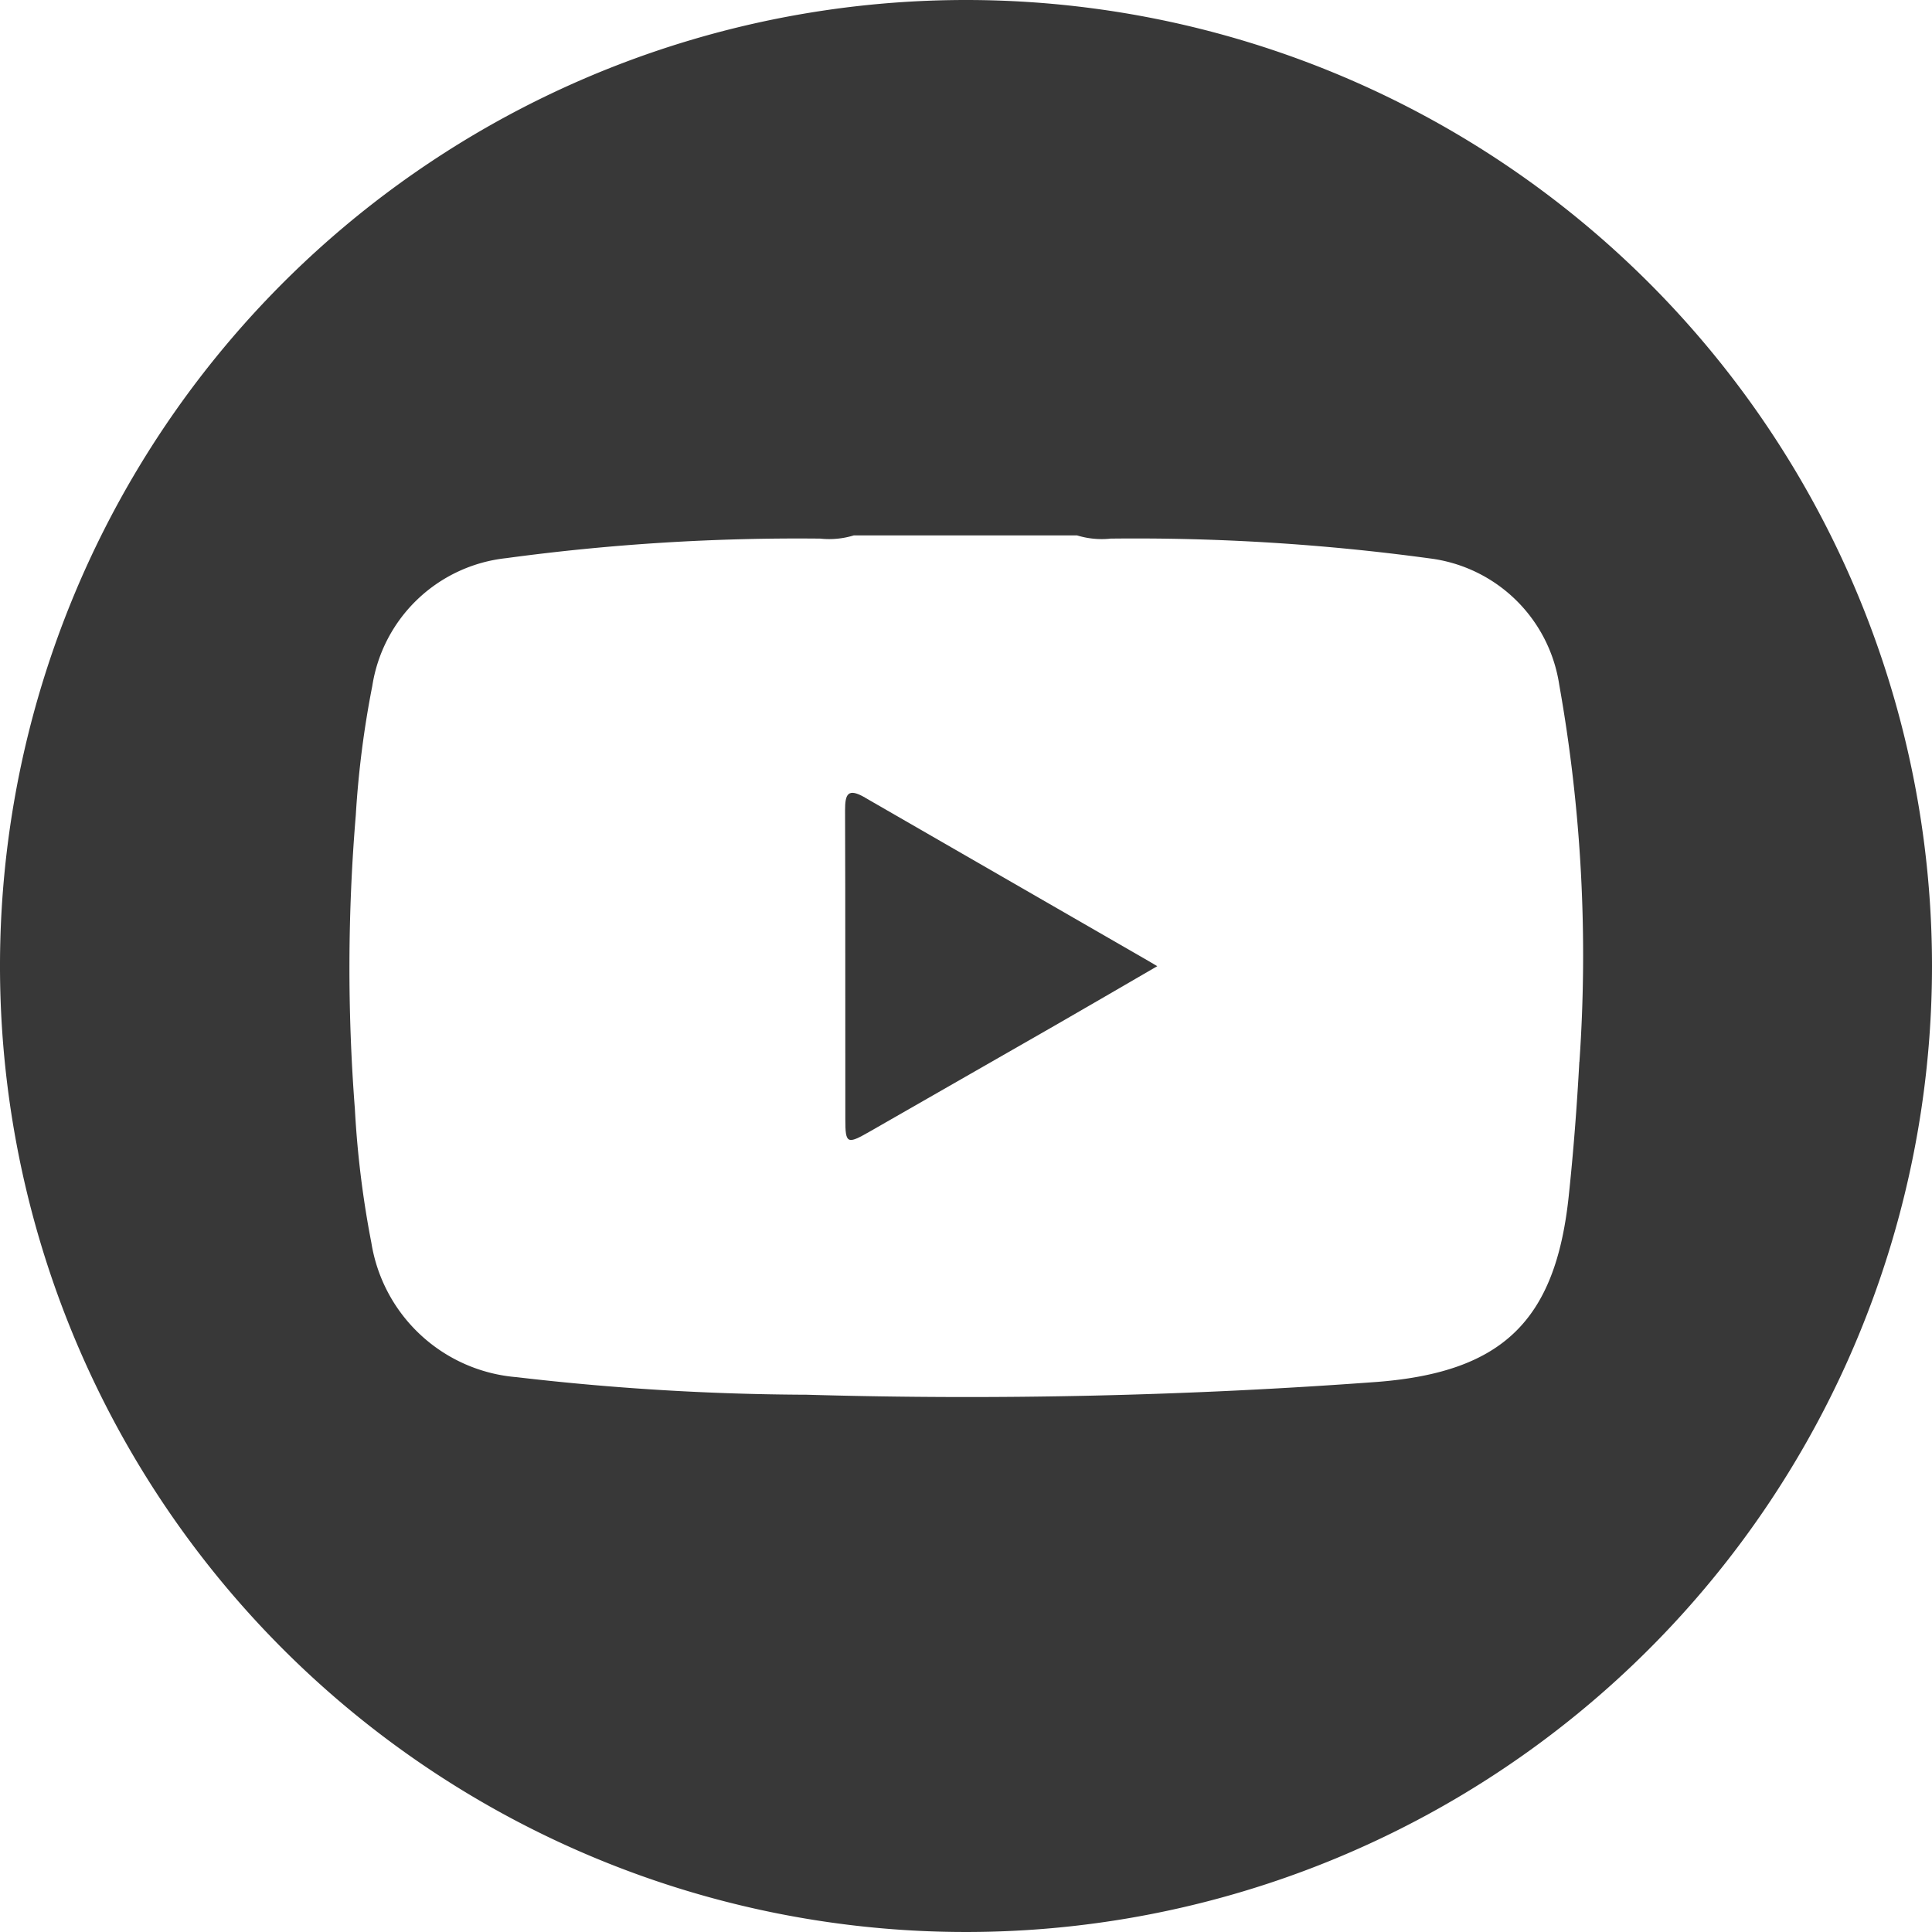 <svg xmlns="http://www.w3.org/2000/svg" width="88.01" height="88.011"><g data-name="グループ 33" fill="#383838"><path data-name="パス 192" d="M39.408 36.334c-.781-.453-.915-.17-.912.587.018 4.689.005 9.378.012 14.067 0 1.118.081 1.151 1.1.566q4.21-2.408 8.418-4.822c1.515-.87 3.024-1.752 4.692-2.719-.235-.139-.328-.195-.422-.249q-6.448-3.712-12.894-7.431"/><path data-name="パス 193" d="M44.005 0A44.005 44.005 0 1088.01 44.005 44.005 44.005 0 0044.005 0m27.94 48.369c-.111 2.05-.268 4.091-.485 6.132-.6 5.66-3.013 7.989-8.67 8.446a253.337 253.337 0 01-26.044.588 116.89 116.89 0 01-13.213-.8 7.3 7.3 0 01-6.615-6.117 44.5 44.5 0 01-.752-6.1 83.6 83.6 0 01.042-13.388 44.246 44.246 0 01.751-5.881 6.921 6.921 0 016.1-5.823 98.758 98.758 0 0114.309-.89 3.81 3.81 0 001.527-.147h10.168a3.818 3.818 0 001.528.147 99.335 99.335 0 0114.529.9 6.827 6.827 0 015.908 5.749 70.238 70.238 0 01.921 17.185"/></g></svg>